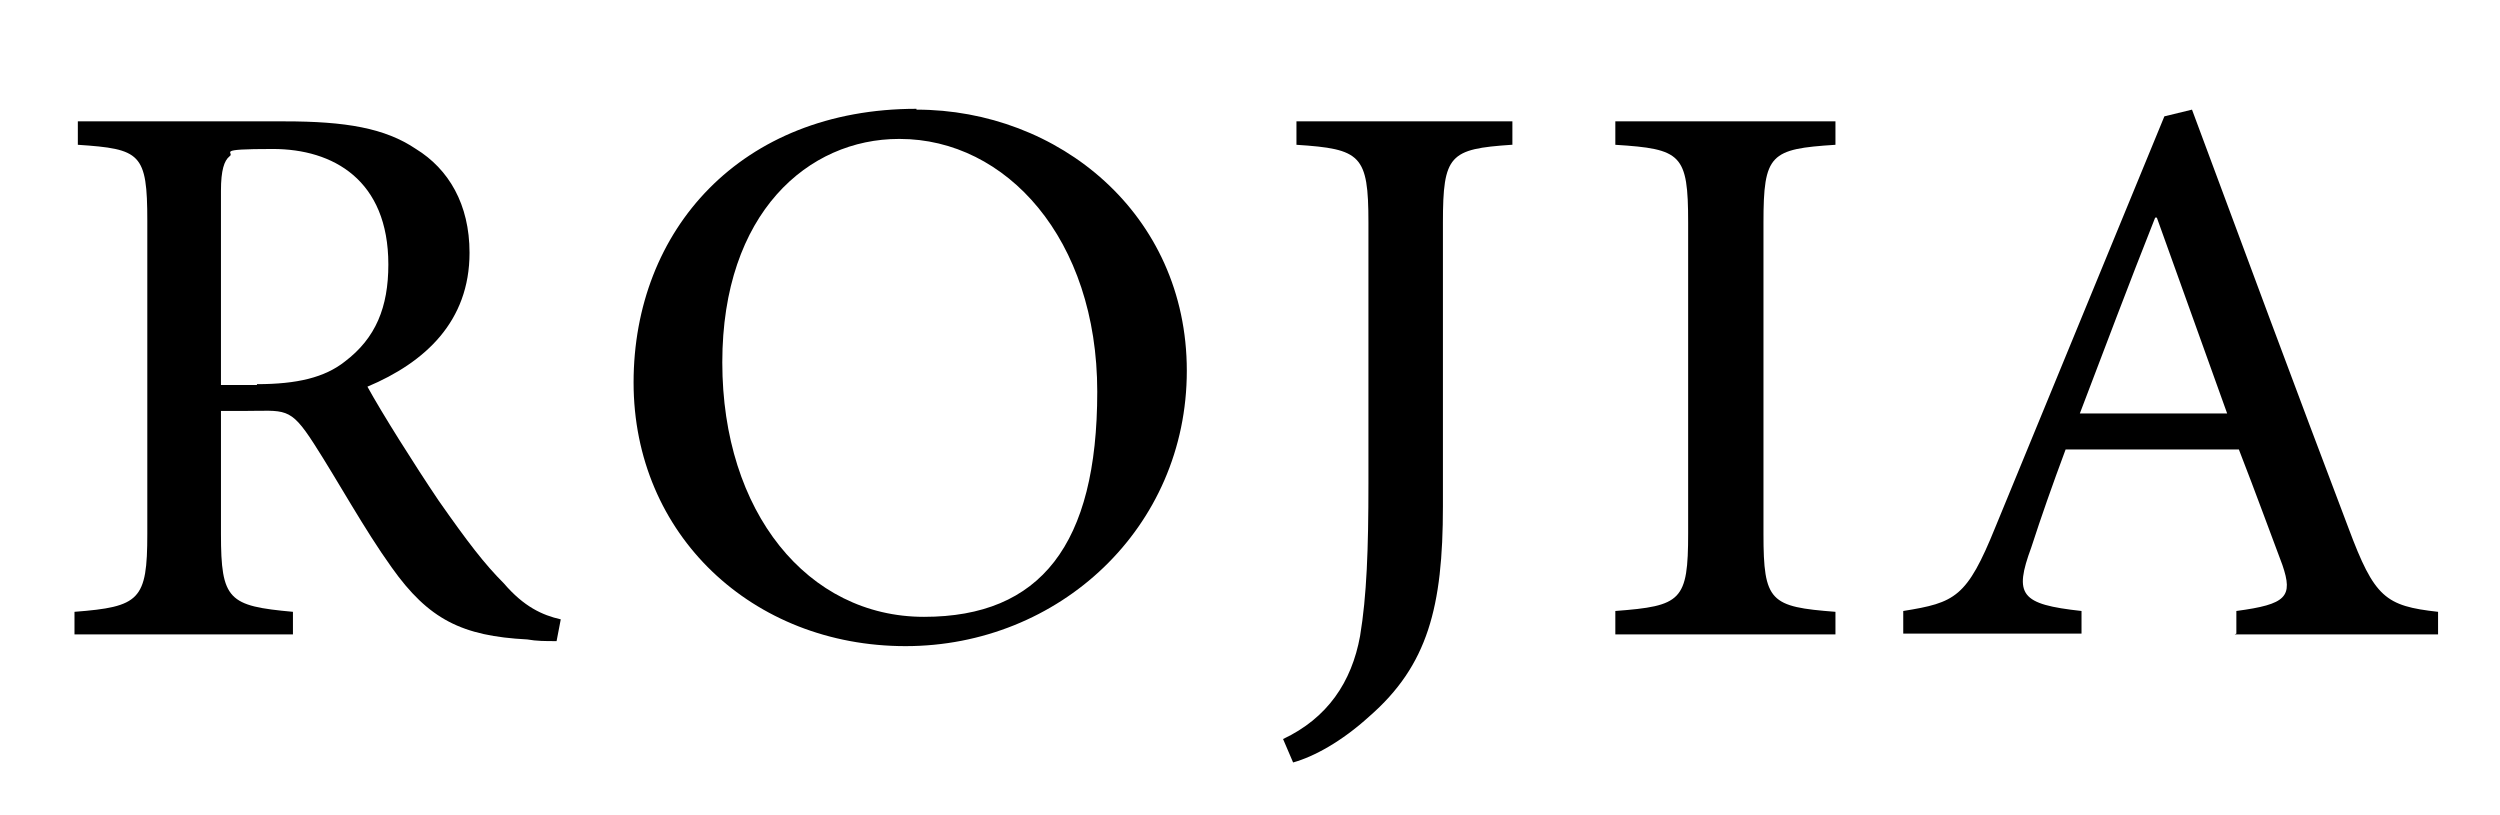 <?xml version="1.0" encoding="UTF-8"?>
<svg id="Layer_1" data-name="Layer 1" xmlns="http://www.w3.org/2000/svg" version="1.1" viewBox="0 0 298.7 97.4">
  <defs>
    <style>
      .cls-1 {
        fill: #000;
        stroke-width: 0px;
      }
    </style>
  </defs>
  <path class="cls-1" d="M66.4,76.6c-1.2,0-2.3,0-3.4-.2-7.8-.4-11.8-2.4-16.2-8.6-3.3-4.6-6.4-10.3-9.3-14.8s-3.4-3.9-8.4-3.9h-2.7v14.7c0,7.9.9,8.6,8.6,9.3v2.7H8.9v-2.7c7.8-.6,8.7-1.4,8.7-9.3V26.4c0-8.1-.8-8.6-8.3-9.1v-2.8h24.7c7.3,0,12,.8,15.7,3.3,3.9,2.4,6.4,6.6,6.4,12.4,0,8.2-5.3,13.1-12.2,16,1.7,3.1,5.6,9.3,8.5,13.6,3.5,5,5.5,7.6,7.8,9.9,2.4,2.8,4.6,3.8,6.8,4.3l-.5,2.6ZM30.7,45.9c4.8,0,8.1-.8,10.5-2.7,3.7-2.8,5.2-6.5,5.2-11.6,0-10.1-6.6-13.8-13.8-13.8s-4.4.4-5.2.9c-.6.5-1,1.6-1,4.1v23.2h4.3Z"/>
  <path class="cls-1" d="M109.5,13.1c16.9,0,32.3,12.4,32.3,31.2s-15.3,32.9-33.6,32.9-32.5-13.3-32.5-31.5,12.8-32.7,33.8-32.7h0ZM107.4,16.6c-10.8,0-21.1,8.8-21.1,26.7s10.2,30.4,24.1,30.4,20.7-8.6,20.7-26.9-10.9-30.2-23.6-30.2h0Z"/>
  <path class="cls-1" d="M180.6,17.3c-7.4.5-8.2,1.2-8.2,9.3v33.9c0,12-1.8,19-8.8,25.1-3.3,3-6.6,4.8-9.1,5.5l-1.2-2.8c5.3-2.5,8.2-6.8,9.2-12.3.8-4.8,1-10.4,1-18.2v-31.2c0-8.1-.9-8.8-8.6-9.3v-2.8h25.8v2.8Z"/>
  <path class="cls-1" d="M193,75.7v-2.7c7.9-.6,8.7-1.2,8.7-9.3V26.6c0-8.2-.8-8.8-8.7-9.3v-2.8h26.3v2.8c-7.8.5-8.6,1.1-8.6,9.3v37.2c0,8.1.8,8.7,8.6,9.3v2.7h-26.3Z"/>
  <path class="cls-1" d="M267.2,75.7v-2.7c6-.8,6.8-1.7,5.5-5.5-1.4-3.7-3.1-8.4-5.2-13.8h-20.7c-1.6,4.3-2.9,8-4.1,11.7-2.1,5.7-1.3,6.8,6,7.6v2.7h-21.3v-2.7c6.2-1,7.6-1.6,11-10l20.2-49.1,3.3-.8c6.2,16.7,12.4,33.4,18.7,50,3.1,8.3,4.4,9.3,10.7,10v2.7h-24.3ZM257.7,26h-.2c-3.1,7.8-6.1,15.8-9,23.4h17.6l-8.4-23.4Z"/>
</svg>
